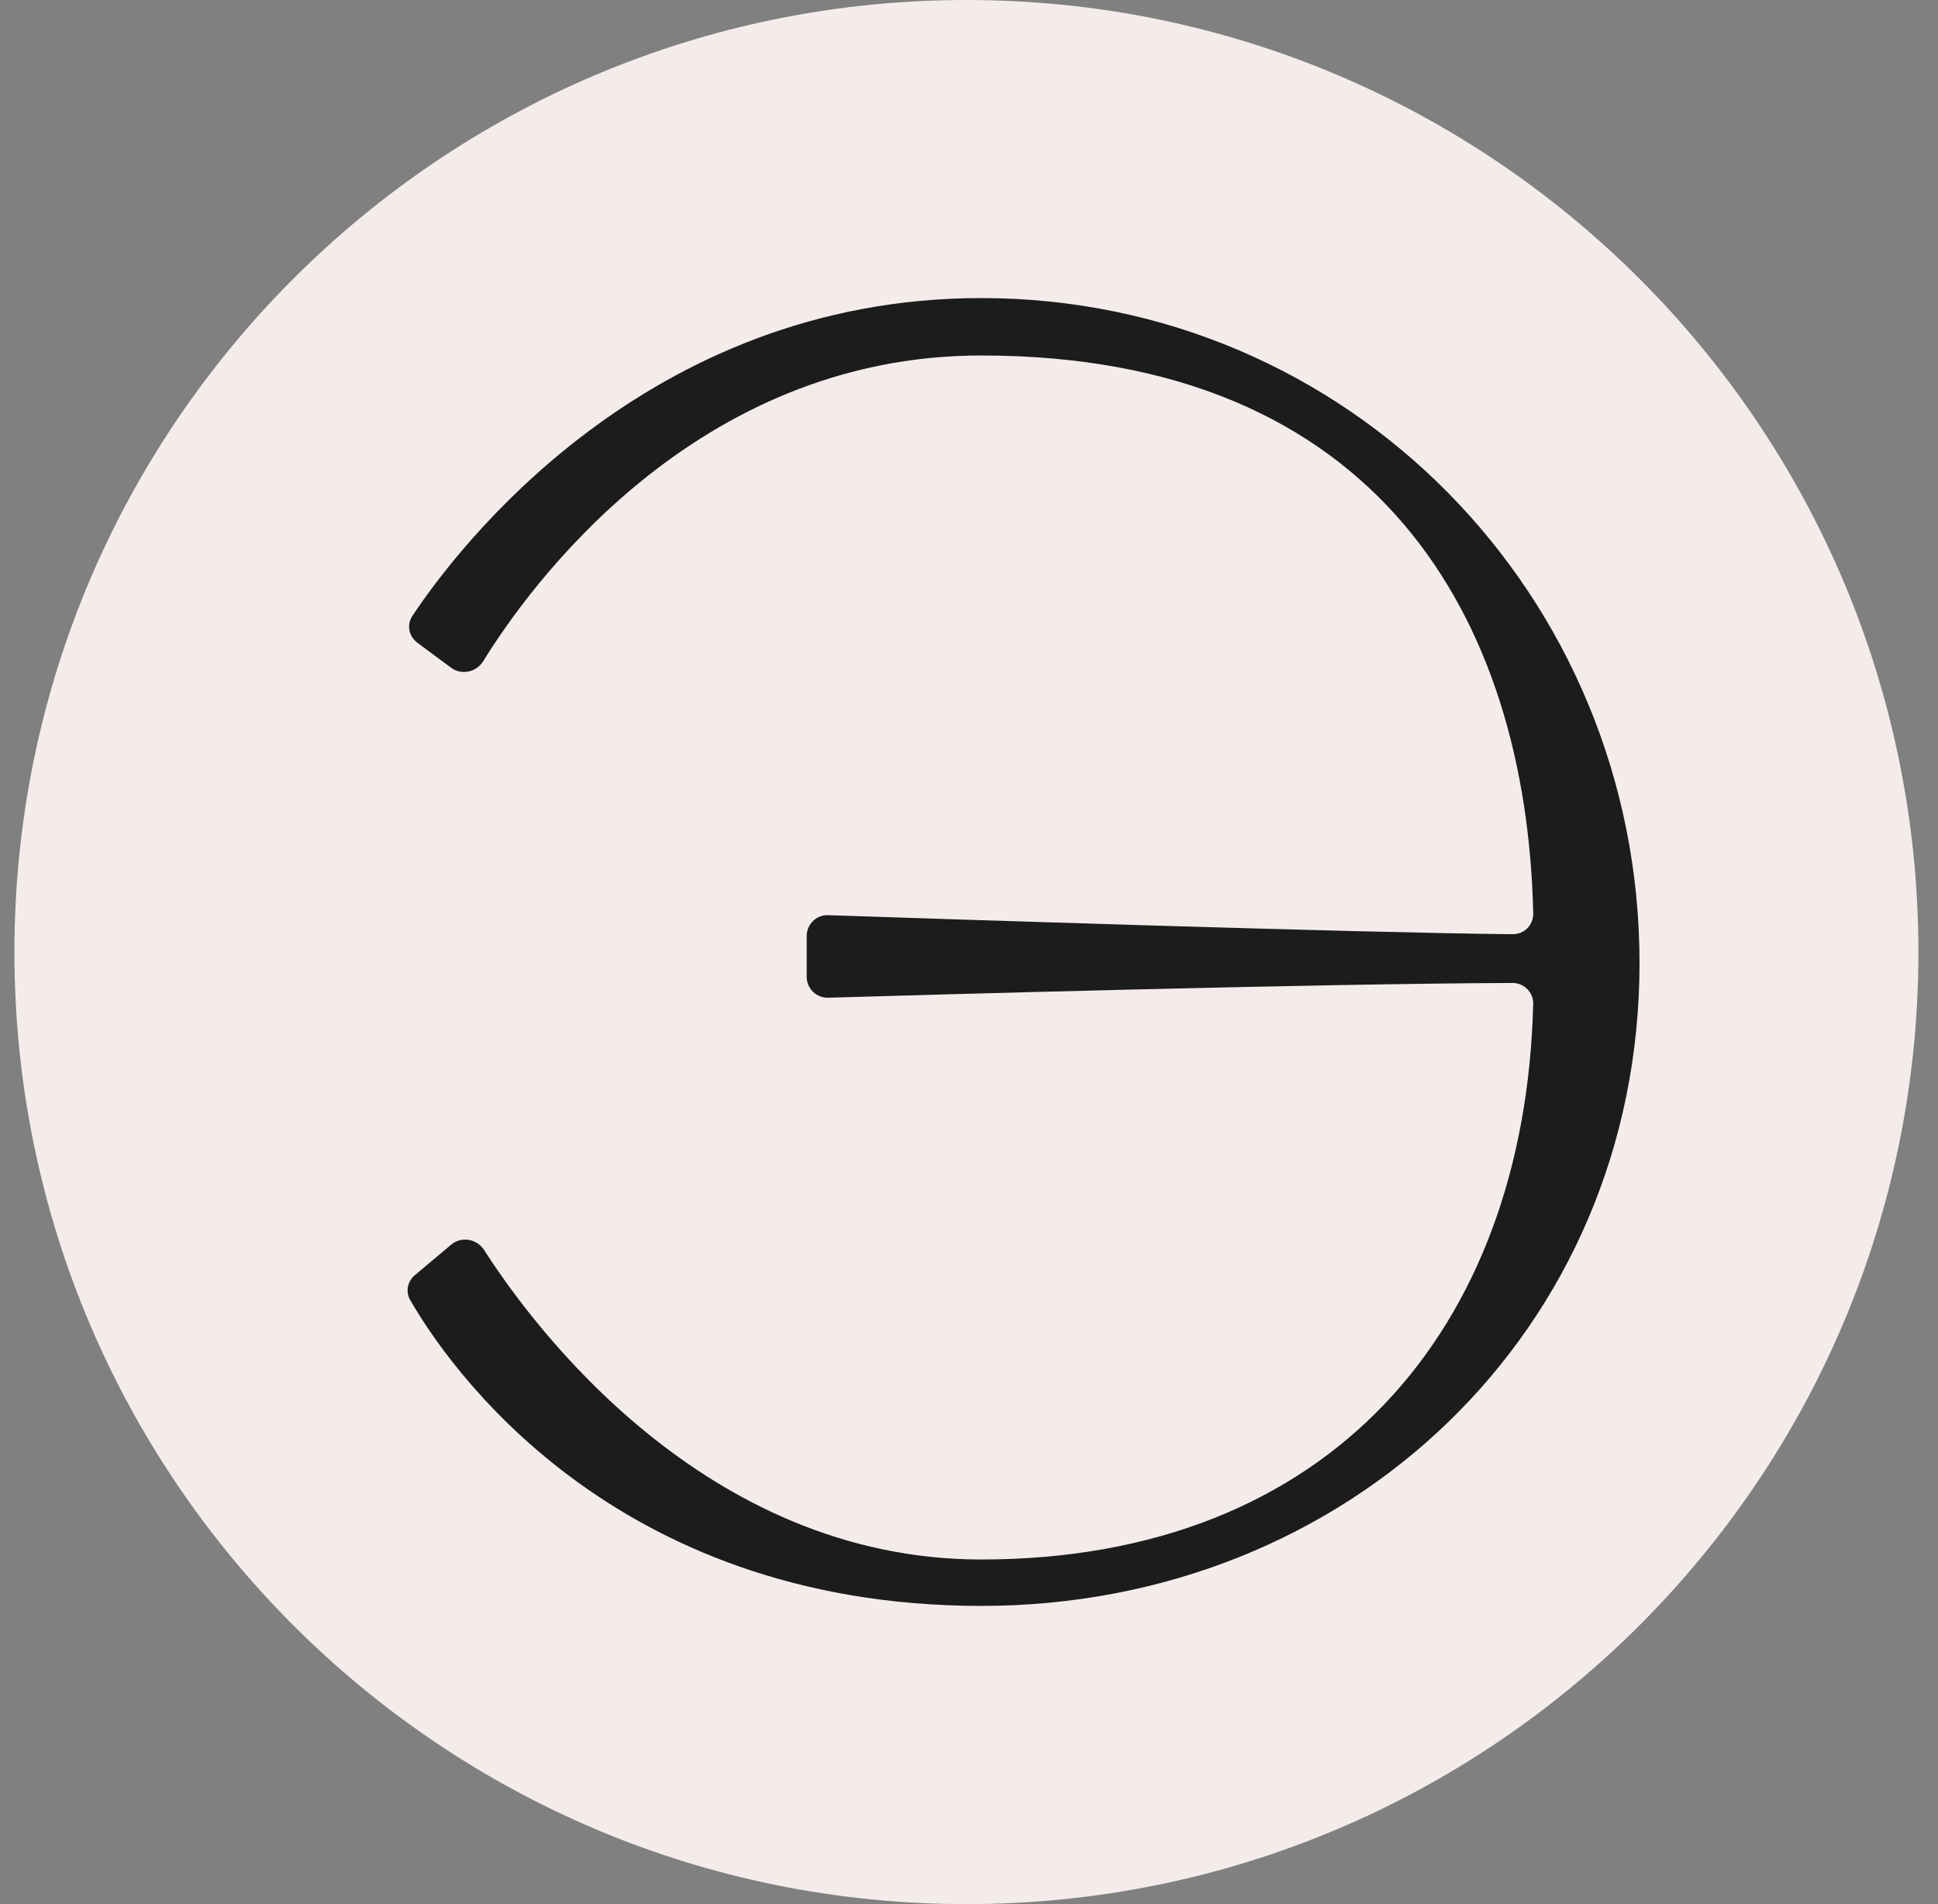 <svg width="57" height="56" viewBox="0 0 57 56" fill="none" xmlns="http://www.w3.org/2000/svg">
<rect x="0" y="0" width="57" height="56" fill="#808080" stroke="none"/>
<g clip-path="url(#clip0_4759_145)">
<path d="M56.424 28C56.424 12.536 43.888 0 28.424 0C12.96 0 0.424 12.536 0.424 28C0.424 43.464 12.96 56 28.424 56C43.888 56 56.424 43.464 56.424 28Z" fill="#F4ECEB"/>
<path d="M12.278 18.905L13.269 19.639C13.574 19.866 14.014 19.768 14.213 19.445C15.528 17.312 20.41 10.455 28.859 10.455C40.537 10.455 44.899 18.205 45.095 26.86C45.103 27.201 44.833 27.478 44.492 27.475C39.972 27.435 27.326 27.015 24.356 26.915C24.007 26.903 23.726 27.183 23.726 27.532V28.725C23.726 29.074 24.012 29.354 24.36 29.343C27.17 29.26 38.617 28.931 44.485 28.909C44.826 28.907 45.103 29.186 45.094 29.527C44.857 39.109 39.094 45.865 28.859 45.865C20.697 45.865 15.629 38.937 14.24 36.764C14.03 36.435 13.572 36.353 13.273 36.603L12.202 37.502C11.987 37.682 11.922 37.984 12.062 38.228C13.109 40.055 17.916 47.227 28.859 47.23C39.66 47.233 48.221 39.124 48.221 28.323C48.221 17.521 39.66 8.766 28.859 8.766C18.979 8.766 13.416 16.173 12.128 18.116C11.954 18.377 12.026 18.718 12.278 18.905Z" fill="#1C1C1C"/>
</g>
<defs>
<clipPath id="clip0_4759_145">
<rect width="56" height="56" fill="white" transform="translate(0.424)"/>
</clipPath>
</defs>
</svg>
